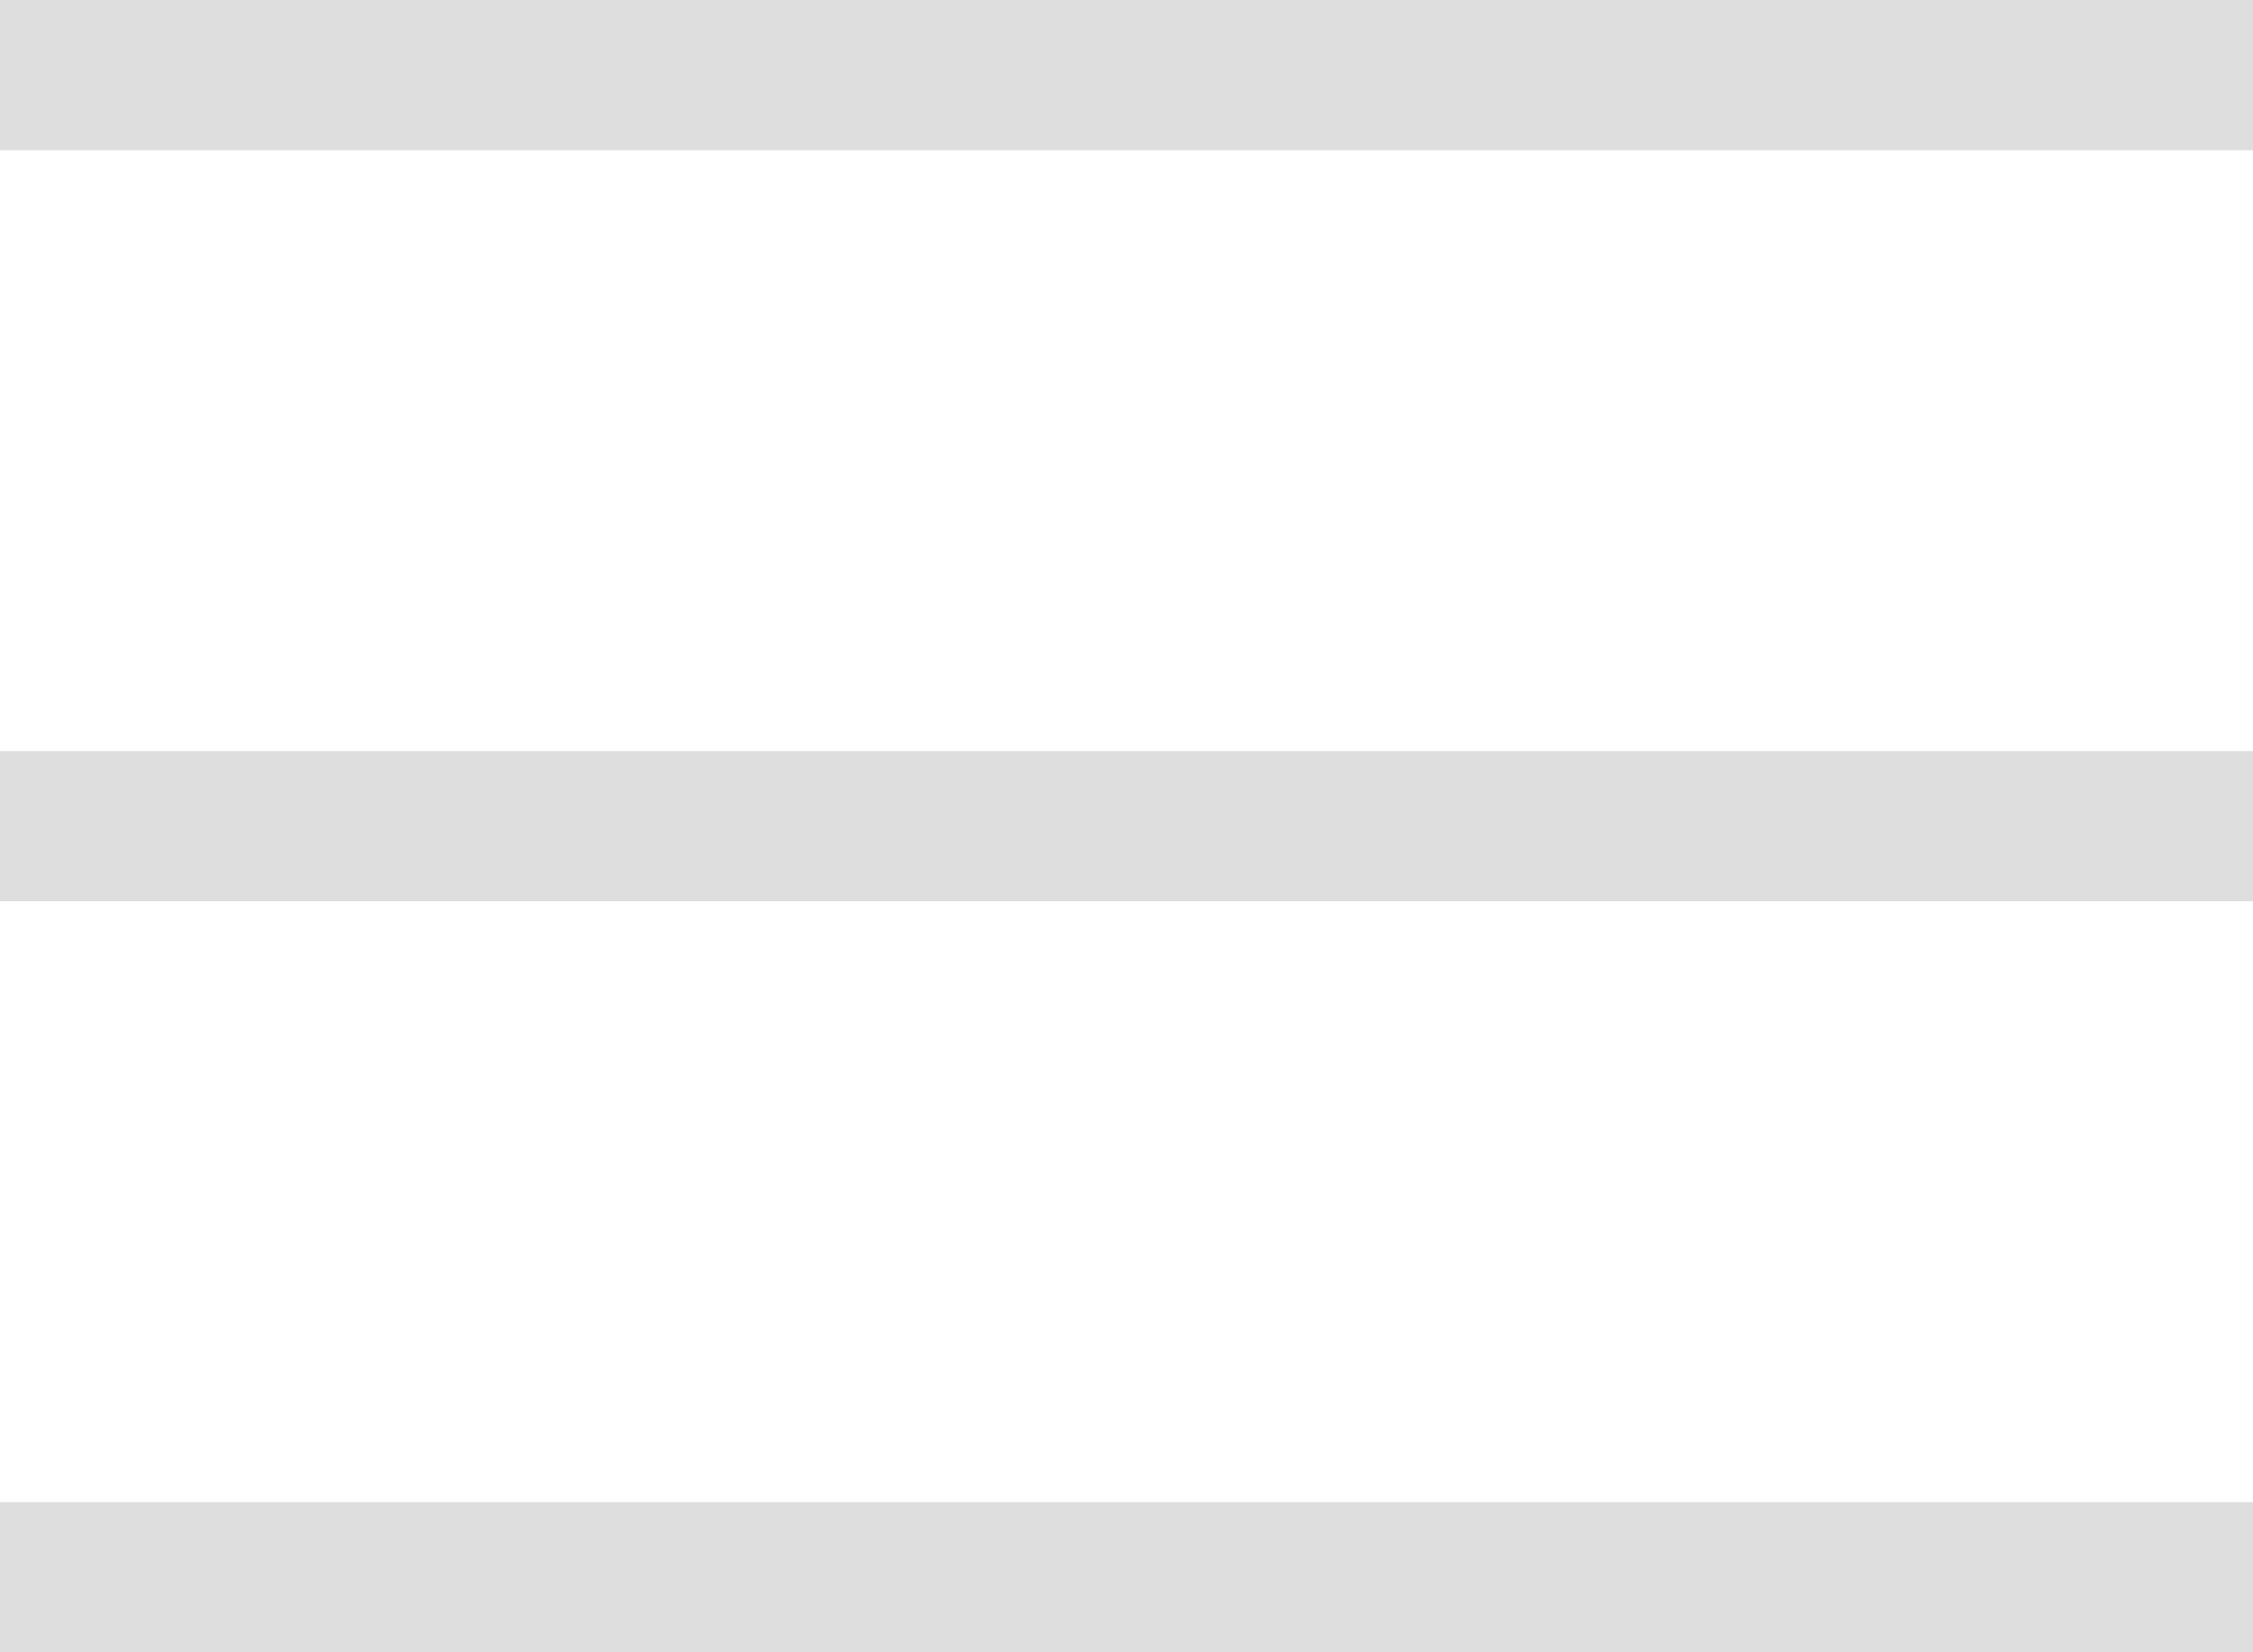 <svg width="30" height="22" viewBox="0 0 30 22" fill="none" xmlns="http://www.w3.org/2000/svg">
<rect width="30" height="2" fill="#DEDEDE"/>
<rect y="10" width="30" height="2" fill="#DEDEDE"/>
<rect y="20" width="30" height="2" fill="#DEDEDE"/>
</svg>
